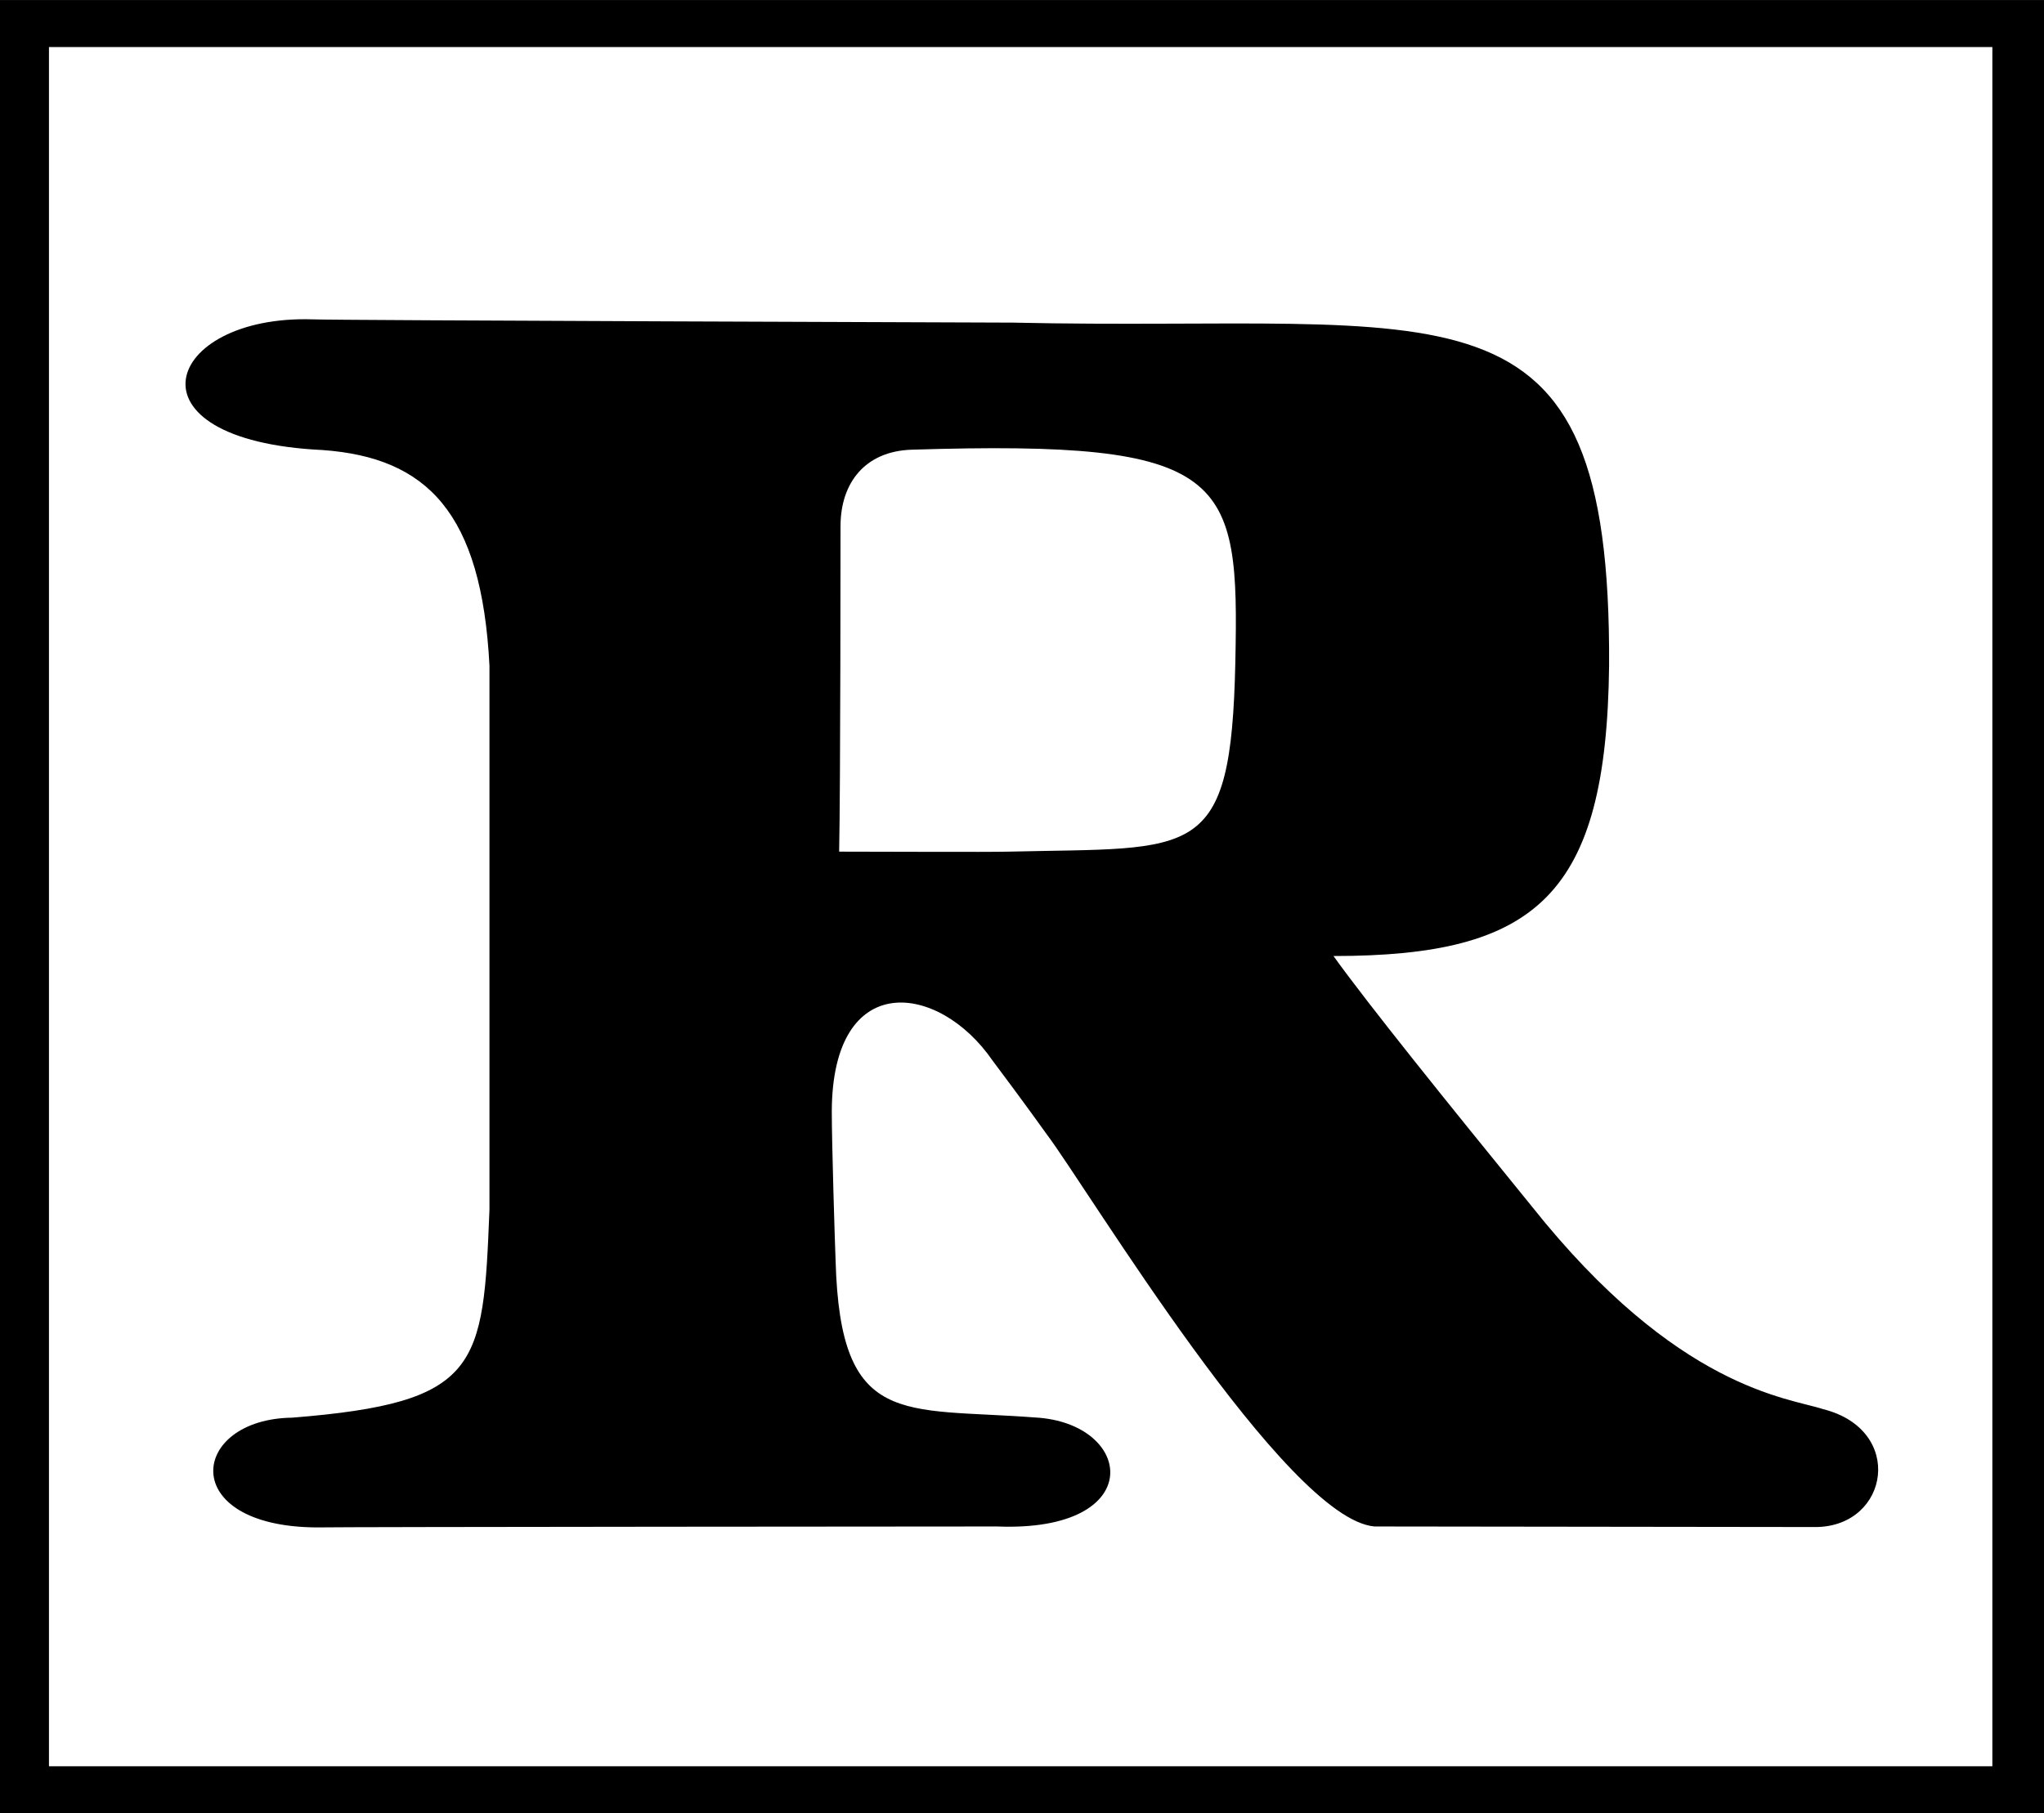 <?xml version="1.0" encoding="UTF-8" standalone="no"?>
<svg
   version="1.1"
   viewBox="0 0 1000 887.228"
   id="svg63"
   sodipodi:docname="Rated R.svg"
   width="1000"
   height="887.228"
   inkscape:version="1.1.2 (b8e25be833, 2022-02-05)"
   xmlns:inkscape="http://www.inkscape.org/namespaces/inkscape"
   xmlns:sodipodi="http://sodipodi.sourceforge.net/DTD/sodipodi-0.dtd"
   xmlns="http://www.w3.org/2000/svg"
   xmlns:svg="http://www.w3.org/2000/svg">
  <sodipodi:namedview
     id="namedview65"
     pagecolor="#ffffff"
     bordercolor="#666666"
     borderopacity="1.0"
     inkscape:pageshadow="2"
     inkscape:pageopacity="0.0"
     inkscape:pagecheckerboard="0"
     showgrid="false"
     inkscape:zoom="0.5"
     inkscape:cx="419"
     inkscape:cy="384"
     inkscape:window-width="1366"
     inkscape:window-height="705"
     inkscape:window-x="-8"
     inkscape:window-y="-8"
     inkscape:window-maximized="1"
     inkscape:current-layer="svg63" />
  <defs
     id="defs5">
    <clipPath
       id="a">
      <path
         d="M 0,50.393 H 62.816 V 0 H 0 Z"
         id="path2" />
    </clipPath>
  </defs>
  <g
     id="g1203"
     transform="matrix(1.321,0,0,1.321,1.0732077e-5,-172.428)">
    <path
       d="M 18.133,147.957 H 737.877 V 784.824 H 18.133 Z M 0,802.24 h 757.076 l -10e-6,-671.699 H -8.125e-6 Z"
       id="path51"
       style="stroke-width:15.92"
       sodipodi:nodetypes="cccccccccc" />
    <path
       d="m 457.511,375.805 c -1.576,74.297 -14.582,68.55 -83.833,70.206 -8.326,0.207 -48.221,0 -62.899,0 0.509,-23.036 0.509,-120.528 0.509,-120.528 0,-16.095 9.09,-27.796 26.315,-28.369 117.79,-3.677 121.372,9.743 119.907,78.691 m -89.946,147.56 c 11.303,15.028 19.995,27.207 19.995,27.207 15.41,20.425 88.752,142.656 121.499,145.426 l 163.734,0.207 c 26.904,-0.462 32.763,-35.994 2.468,-43.652 -12.975,-4.282 -54.047,-7.307 -107.999,-75.189 -31.441,-38.653 -60.097,-74.202 -73.406,-92.684 75.125,0 101.138,-22.335 102.077,-107.585 0.812,-148.753 -58.409,-123.457 -220.822,-127.055 0,0 -253.25,-0.844 -259.316,-1.21 -54.987,-1.735 -71.511,44.846 3.677,48.412 38.701,2.786 58.887,23.227 61.8,79.821 v 201.607 c -2.324,58.298 -3.375,71.448 -73.024,77.019 -38.016,0.478 -42.999,40.356 9.042,40.659 7.116,-0.207 251.754,-0.35 251.993,-0.35 56.085,2.229 50.832,-38.462 13.914,-40.388 -48.953,-3.709 -71.973,4.075 -73.724,-57.916 -0.271,-6.638 -1.417,-43.556 -1.417,-55.4 0.143,-52.997 39.672,-47.791 59.508,-18.928"
       id="path55"
       style="stroke-width:15.92" />
  </g>
</svg>
